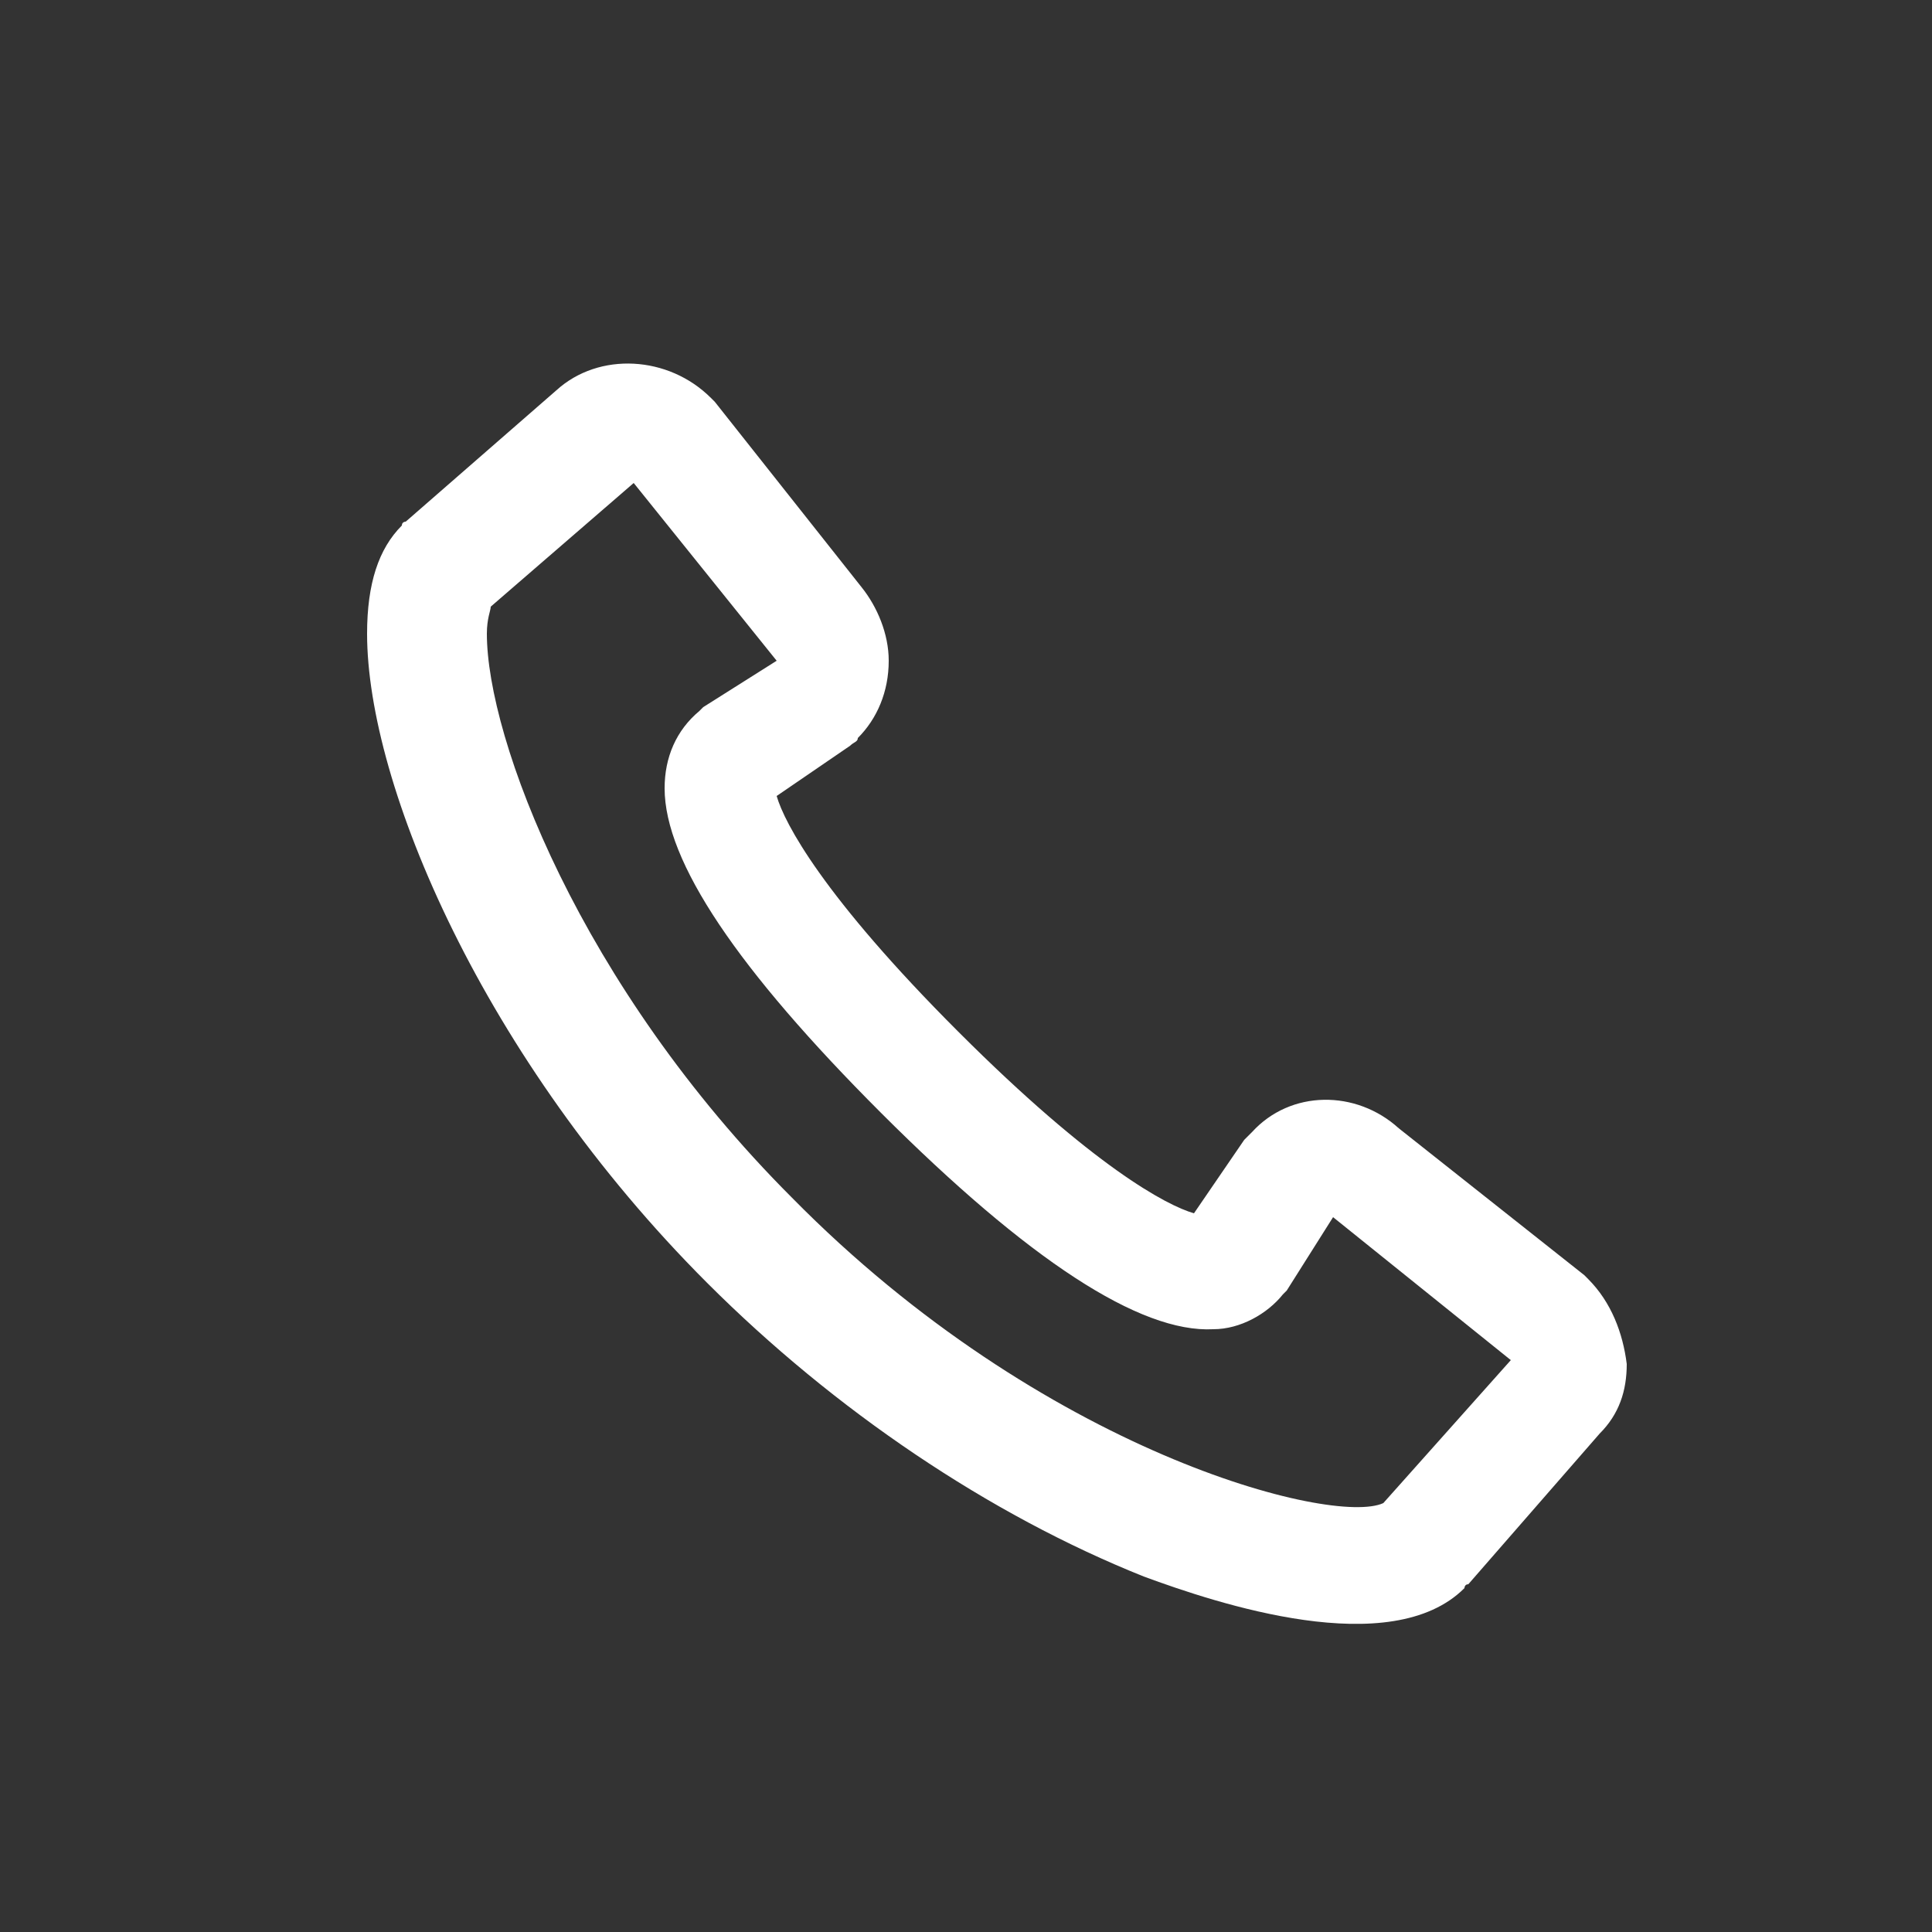 <?xml version="1.0" standalone="no"?><!DOCTYPE svg PUBLIC "-//W3C//DTD SVG 1.1//EN" "http://www.w3.org/Graphics/SVG/1.1/DTD/svg11.dtd"><svg class="icon" width="200px" height="200.00px" viewBox="0 0 1024 1024" version="1.1" xmlns="http://www.w3.org/2000/svg"><rect x="0" y="0" width="1024" height="1024" fill="#333333" stroke="none"/><path fill="#ffffff" d="M841.728 677.888L839.68 675.84l-98.304-77.824c-22.528-20.48-57.344-20.48-77.824 2.048l-4.096 4.096-26.624 38.912c-14.336-4.096-53.248-24.576-124.928-96.256-71.68-71.68-92.16-110.592-96.256-124.928l38.912-26.624c2.048-2.048 4.096-2.048 4.096-4.096 10.24-10.24 16.384-24.576 16.384-40.96 0-14.336-6.144-28.672-14.336-38.912l-77.824-98.304-2.048-2.048c-22.528-22.528-59.392-24.576-81.92-4.096l-79.872 69.632s-2.048 0-2.048 2.048c-12.288 12.288-18.432 30.72-18.432 57.344 0 79.872 61.44 225.28 180.224 344.064 67.584 67.584 149.504 122.88 231.424 155.648 38.912 14.336 131.072 45.056 169.984 6.144 0 0 0-2.048 2.048-2.048l69.632-79.872c10.24-10.24 14.336-22.528 14.336-36.864-2.048-16.384-8.192-32.768-20.48-45.056z m-108.544 118.784c-26.624 12.288-180.224-26.624-313.344-161.792-112.64-112.64-161.792-243.712-161.792-299.008 0-8.192 2.048-12.288 2.048-14.336l75.776-65.536 75.776 94.208-38.912 24.576-2.048 2.048c-12.288 10.24-18.432 24.576-18.432 40.96 0 38.912 38.912 96.256 114.688 172.032 77.824 77.824 137.216 116.736 176.128 114.688 14.336 0 28.672-8.192 36.864-18.432l2.048-2.048 24.576-38.912 94.208 75.776-67.584 75.776z m0 0" /></svg>